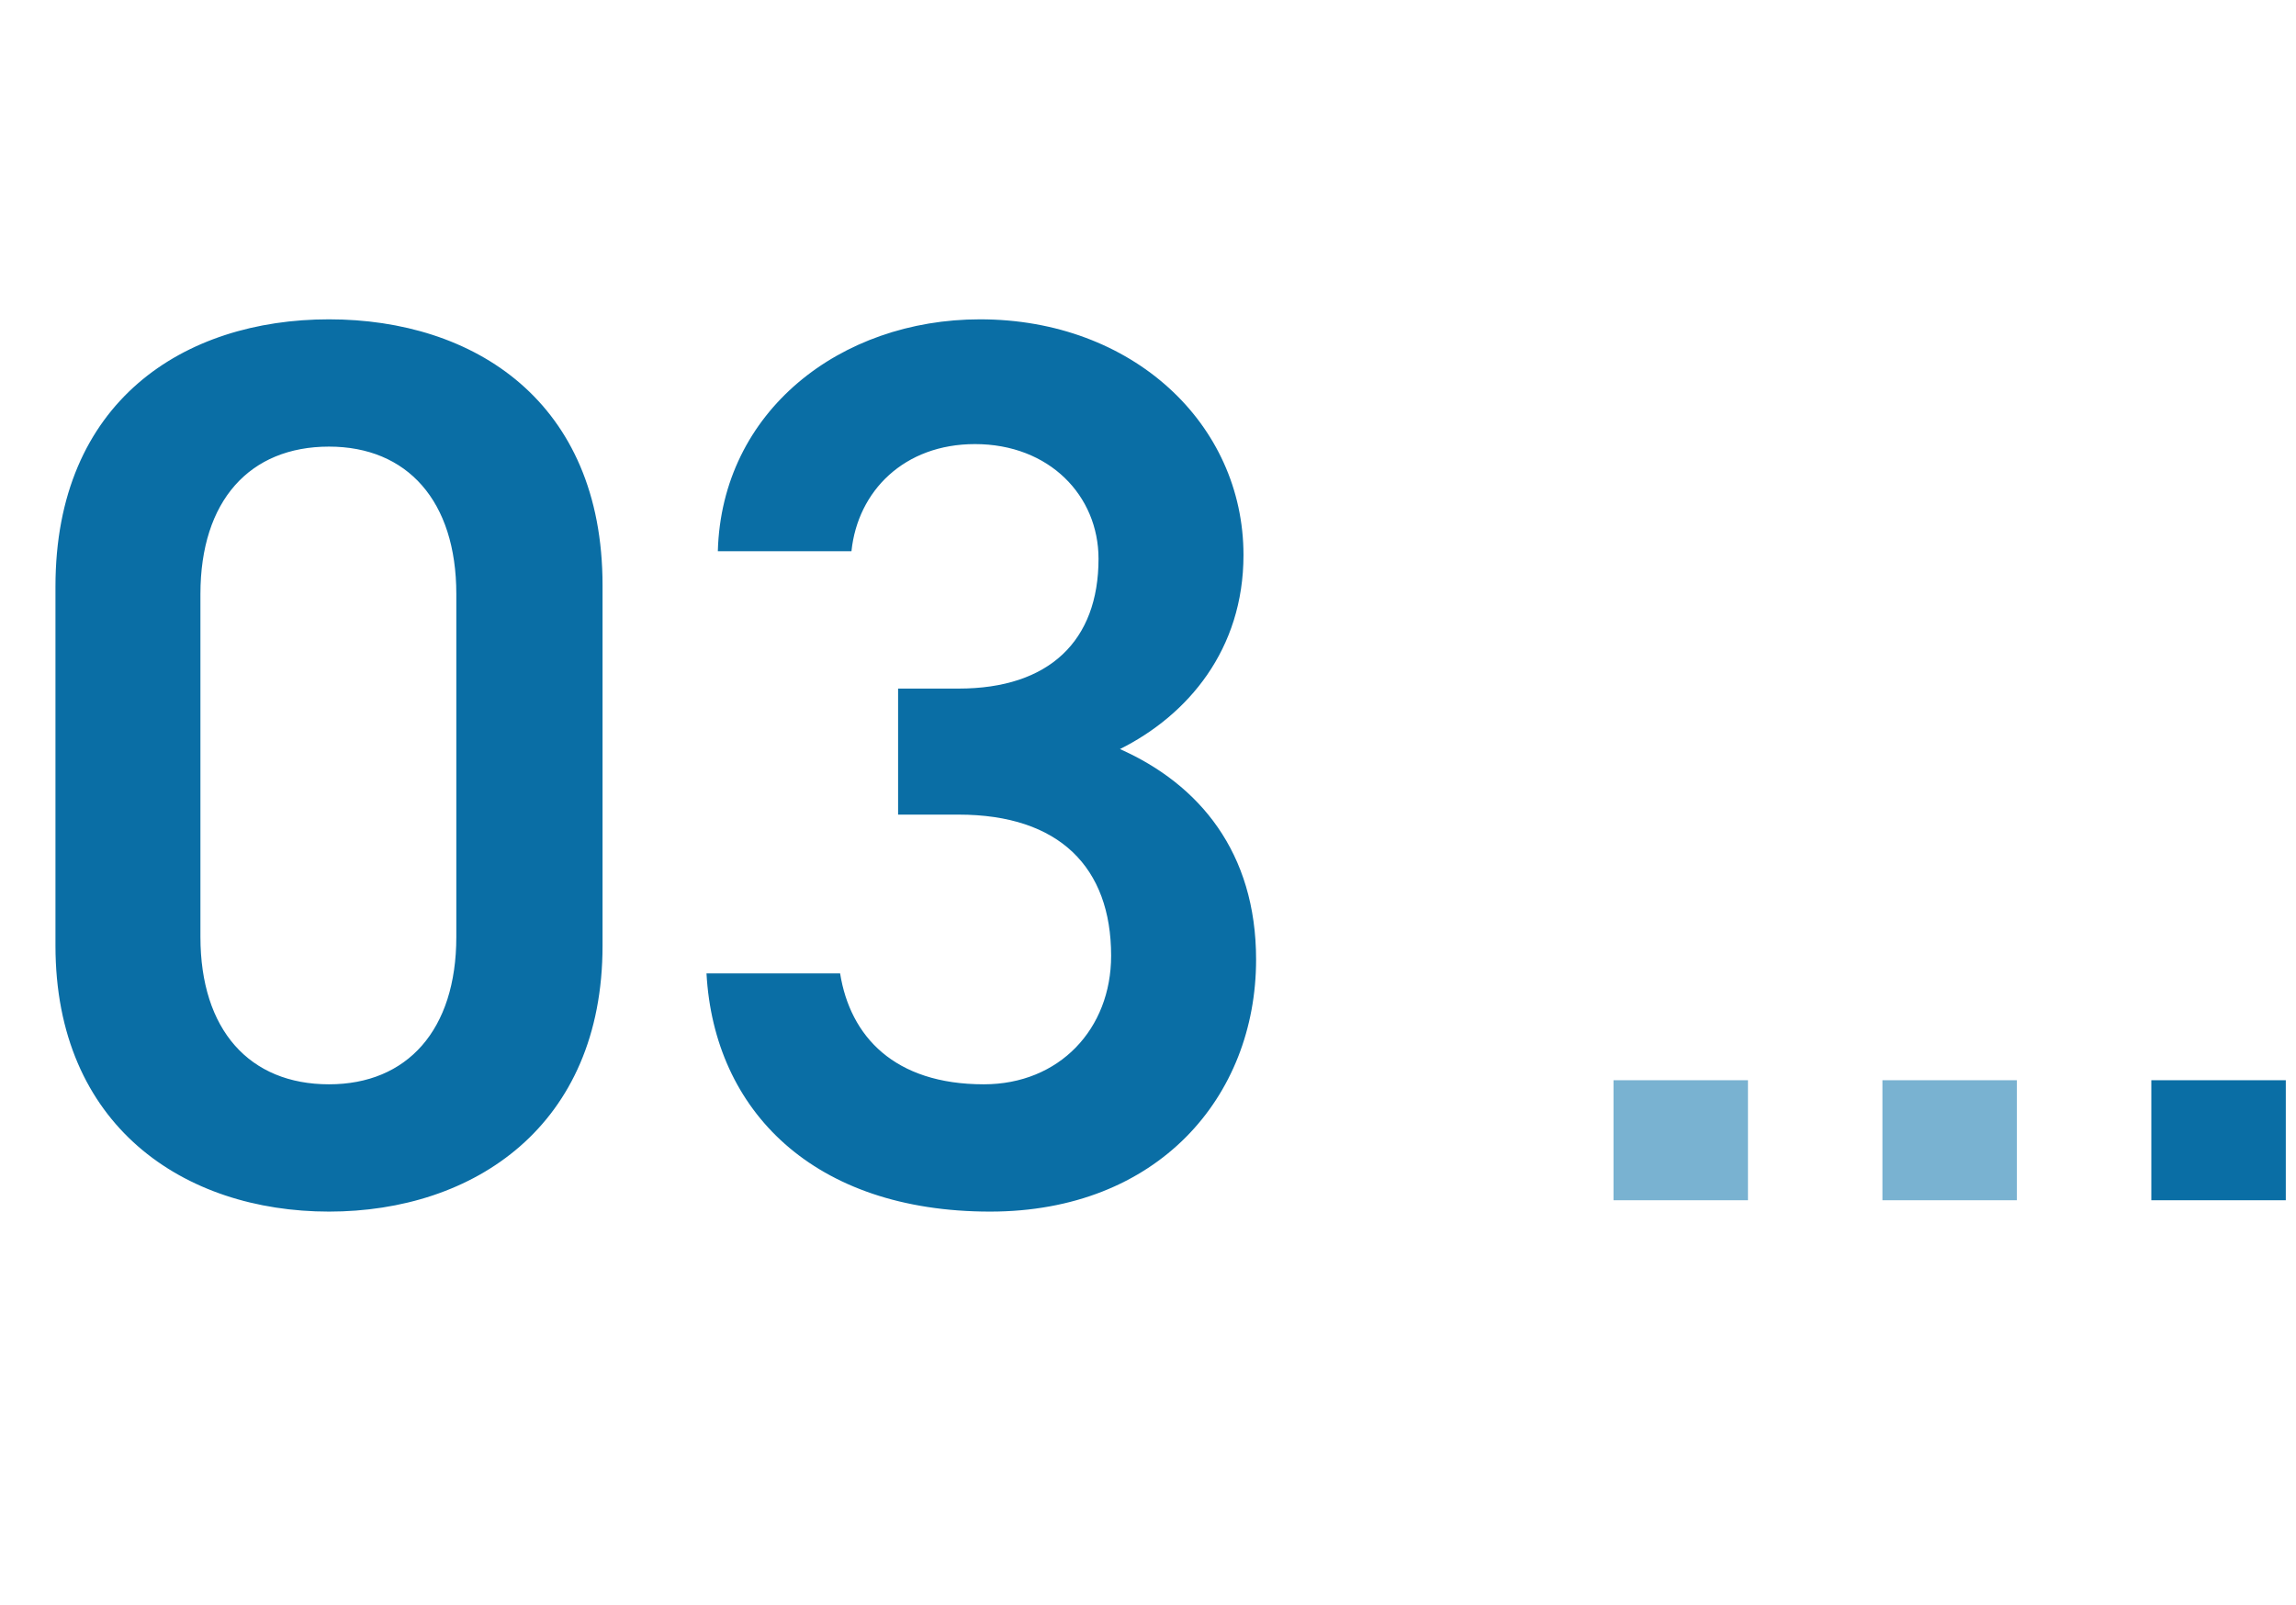 <svg width="153" height="107" viewBox="0 0 153 107" fill="none" xmlns="http://www.w3.org/2000/svg">
<path d="M40.152 63.032C40.152 75.044 31.584 80.756 21.924 80.756C12.264 80.756 3.696 75.044 3.696 63.032V39.092C3.696 26.744 12.264 21.284 21.924 21.284C31.584 21.284 40.152 26.744 40.152 39.008V63.032ZM30.408 39.596C30.408 33.38 27.132 29.768 21.924 29.768C16.632 29.768 13.356 33.38 13.356 39.596V62.444C13.356 68.66 16.632 72.272 21.924 72.272C27.132 72.272 30.408 68.66 30.408 62.444V39.596ZM59.847 54.296V45.896H63.879C69.927 45.896 73.203 42.704 73.203 37.244C73.203 33.044 69.927 29.6 64.971 29.6C60.267 29.6 57.159 32.708 56.739 36.74H47.835C48.087 27.416 55.983 21.284 65.307 21.284C75.471 21.284 82.863 28.256 82.863 36.992C82.863 43.292 79.167 47.66 74.631 49.928C79.923 52.28 83.703 56.816 83.703 63.956C83.703 73.112 77.151 80.756 65.979 80.756C54.219 80.756 47.583 74.036 47.079 64.88H55.983C56.655 69.08 59.595 72.272 65.559 72.272C70.599 72.272 74.043 68.576 74.043 63.704C74.043 57.824 70.599 54.296 63.879 54.296H59.847Z" fill="#0A6EA5"/>
<rect x="107.52" y="72" width="8.96" height="8" fill="#79B2D1"/>
<rect x="125.44" y="72" width="8.96" height="8" fill="#79B2D1"/>
<rect x="143.36" y="72" width="8.96" height="8" fill="#0A6EA5"/>
</svg>
